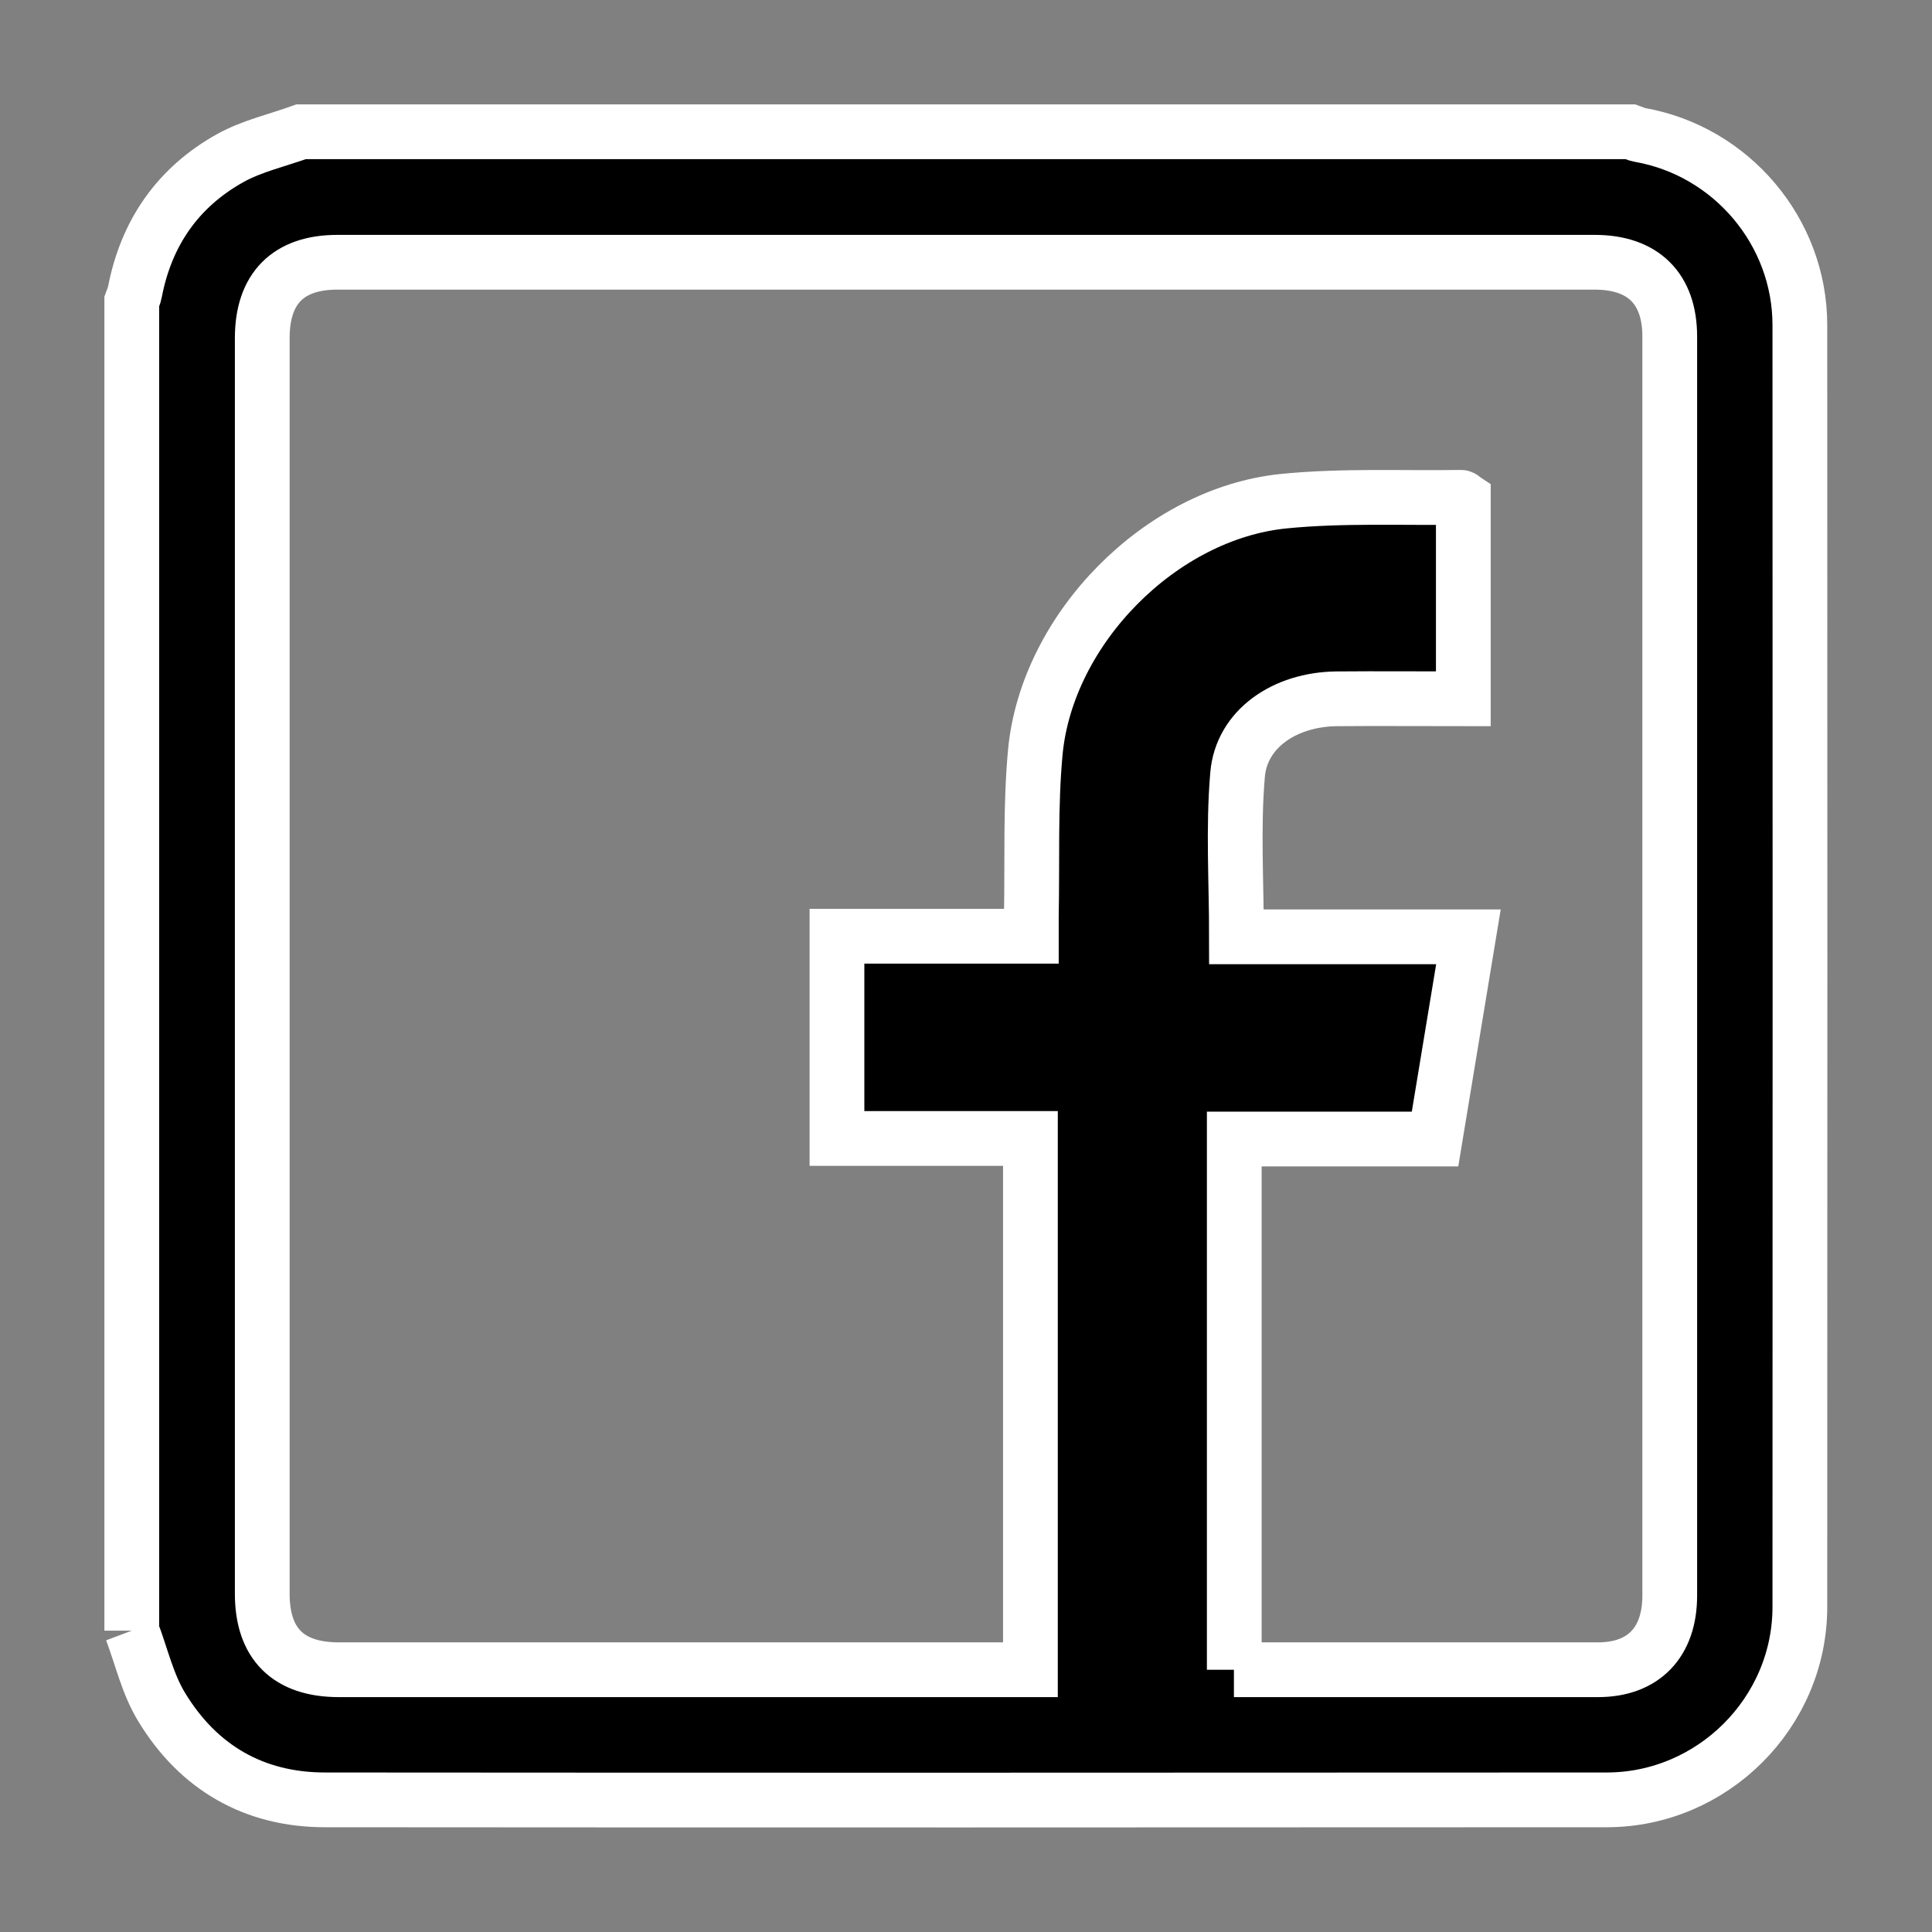 <?xml version="1.0" encoding="UTF-8"?>
<svg xmlns="http://www.w3.org/2000/svg" id="Capa_1" data-name="Capa 1" viewBox="0 0 105.86 105.86">
  <rect x="0" y="0" width="105.86" height="105.86" fill="#808080" stroke="none"/>
  <defs>
    <style> .cls-1 { stroke: #fff; stroke-miterlimit: 10; stroke-width: 3px; } </style>
  </defs>
  <path class="cls-1" d="m7.22,89.35c0-24.28,0-48.56,0-72.84.06-.17.14-.33.17-.5.62-3.25,2.36-5.75,5.23-7.35,1.19-.66,2.58-.97,3.88-1.44,24.28,0,48.56,0,72.84,0,.17.06.33.14.5.17,5.02.88,8.78,5.3,8.78,10.42.01,23.41.01,46.83,0,70.24,0,5.79-4.78,10.56-10.57,10.57-23.41.01-46.83.02-70.24,0-3.89,0-6.94-1.77-8.95-5.08-.77-1.26-1.11-2.78-1.64-4.19Zm60.39,2.14h.67c6.43,0,12.85,0,19.28,0,2.49,0,3.93-1.5,3.93-4.06,0-23,0-46,0-68.99,0-2.63-1.46-4.07-4.11-4.07-22.97,0-45.94,0-68.9,0-2.69,0-4.11,1.44-4.11,4.15,0,22.94,0,45.88,0,68.81,0,2.74,1.43,4.16,4.2,4.16,12.32,0,24.63,0,36.95,0,.31,0,.63,0,.94,0v-29.11h-10.6v-11.08h10.65c0-.41,0-.76,0-1.11.06-3-.06-6.02.22-9,.65-6.75,6.88-13.06,13.62-13.73,3.21-.32,6.47-.16,9.71-.21.05,0,.09.06.12.08v10.96c-2.36,0-4.65-.02-6.94,0-2.85.03-5.22,1.65-5.43,4.16-.25,2.91-.06,5.86-.06,8.88h12.71c-.62,3.74-1.22,7.38-1.83,11.08h-11v29.08Z"></path>
</svg>
